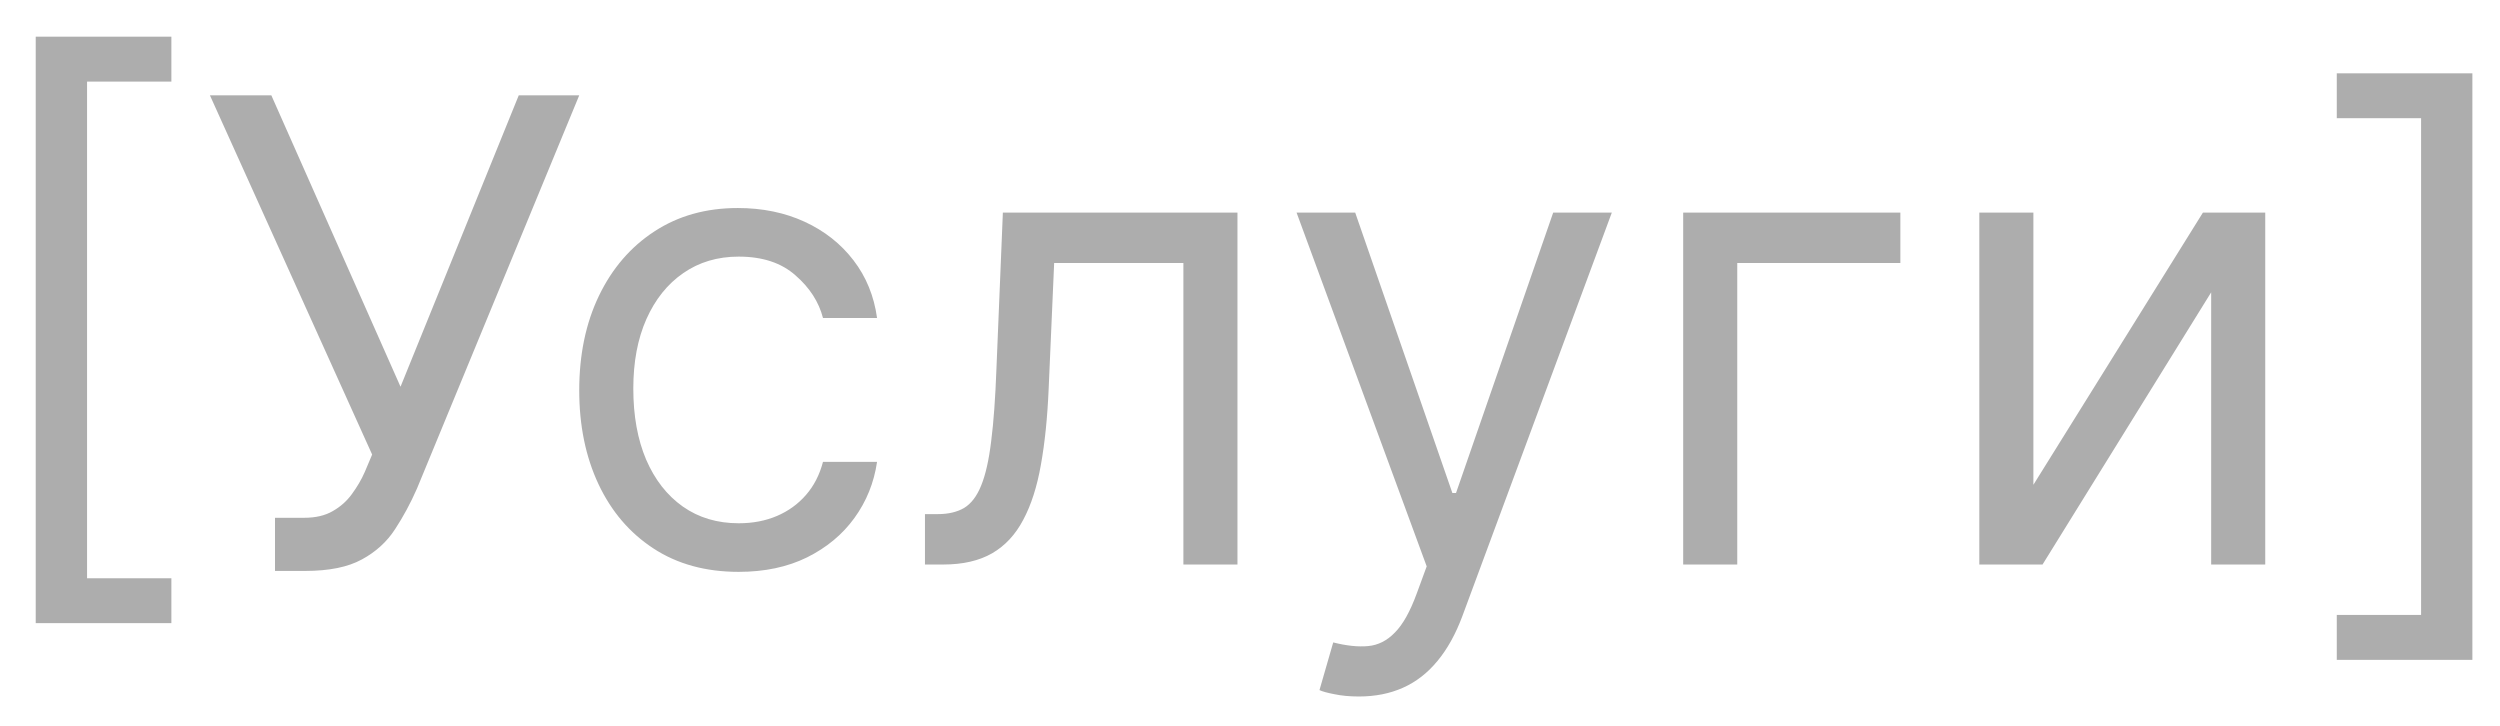 <?xml version="1.0" encoding="UTF-8"?> <svg xmlns="http://www.w3.org/2000/svg" width="62" height="18" viewBox="0 0 62 18" fill="none"><path d="M0.886 15.454V0.909H4.25V2.023H2.159V14.341H4.25V15.454H0.886ZM6.82 14.159V12.841H7.547C7.827 12.841 8.062 12.786 8.251 12.676C8.445 12.566 8.604 12.424 8.729 12.25C8.857 12.076 8.964 11.894 9.047 11.704L9.229 11.273L5.206 2.364H6.729L9.933 9.591L12.865 2.364H14.365L10.342 12.114C10.183 12.477 10.001 12.814 9.797 13.125C9.596 13.436 9.322 13.686 8.973 13.875C8.628 14.064 8.161 14.159 7.57 14.159H6.82ZM18.32 14.182C17.501 14.182 16.797 13.989 16.206 13.602C15.615 13.216 15.161 12.684 14.842 12.006C14.524 11.328 14.365 10.553 14.365 9.682C14.365 8.795 14.528 8.013 14.854 7.335C15.183 6.653 15.642 6.121 16.229 5.739C16.82 5.352 17.509 5.159 18.297 5.159C18.91 5.159 19.463 5.273 19.956 5.5C20.448 5.727 20.852 6.045 21.166 6.455C21.481 6.864 21.676 7.341 21.751 7.886H20.41C20.308 7.489 20.081 7.136 19.729 6.83C19.38 6.519 18.91 6.364 18.32 6.364C17.797 6.364 17.338 6.5 16.945 6.773C16.555 7.042 16.25 7.422 16.03 7.915C15.814 8.403 15.706 8.977 15.706 9.636C15.706 10.311 15.812 10.898 16.024 11.398C16.24 11.898 16.543 12.286 16.933 12.562C17.327 12.839 17.789 12.977 18.32 12.977C18.668 12.977 18.984 12.917 19.268 12.796C19.553 12.674 19.793 12.5 19.99 12.273C20.187 12.046 20.327 11.773 20.41 11.454H21.751C21.676 11.97 21.488 12.434 21.189 12.847C20.893 13.256 20.501 13.581 20.013 13.824C19.528 14.062 18.963 14.182 18.32 14.182ZM22.939 14V12.75H23.257C23.518 12.75 23.736 12.699 23.91 12.597C24.085 12.491 24.225 12.307 24.331 12.046C24.441 11.78 24.524 11.413 24.581 10.943C24.642 10.47 24.685 9.867 24.712 9.136L24.871 5.273H30.689V14H29.348V6.523H26.143L26.007 9.636C25.977 10.352 25.912 10.983 25.814 11.528C25.719 12.07 25.573 12.525 25.376 12.892C25.183 13.259 24.926 13.536 24.604 13.722C24.282 13.907 23.878 14 23.393 14H22.939ZM33.7 17.273C33.473 17.273 33.27 17.254 33.092 17.216C32.914 17.182 32.791 17.148 32.723 17.114L33.064 15.932C33.39 16.015 33.678 16.046 33.928 16.023C34.178 16 34.399 15.888 34.592 15.688C34.789 15.491 34.969 15.171 35.132 14.727L35.382 14.046L32.155 5.273H33.609L36.019 12.227H36.109L38.519 5.273H39.973L36.269 15.273C36.102 15.723 35.895 16.097 35.649 16.392C35.403 16.691 35.117 16.913 34.791 17.057C34.469 17.201 34.106 17.273 33.7 17.273ZM47.129 5.273V6.523H43.084V14H41.743V5.273H47.129ZM50.428 12.023L54.632 5.273H56.178V14H54.837V7.25L50.655 14H49.087V5.273H50.428V12.023ZM61.315 1.818V16.364H57.952V15.25H60.043V2.932H57.952V1.818H61.315Z" fill="#333333" fill-opacity="0.4"></path></svg> 
